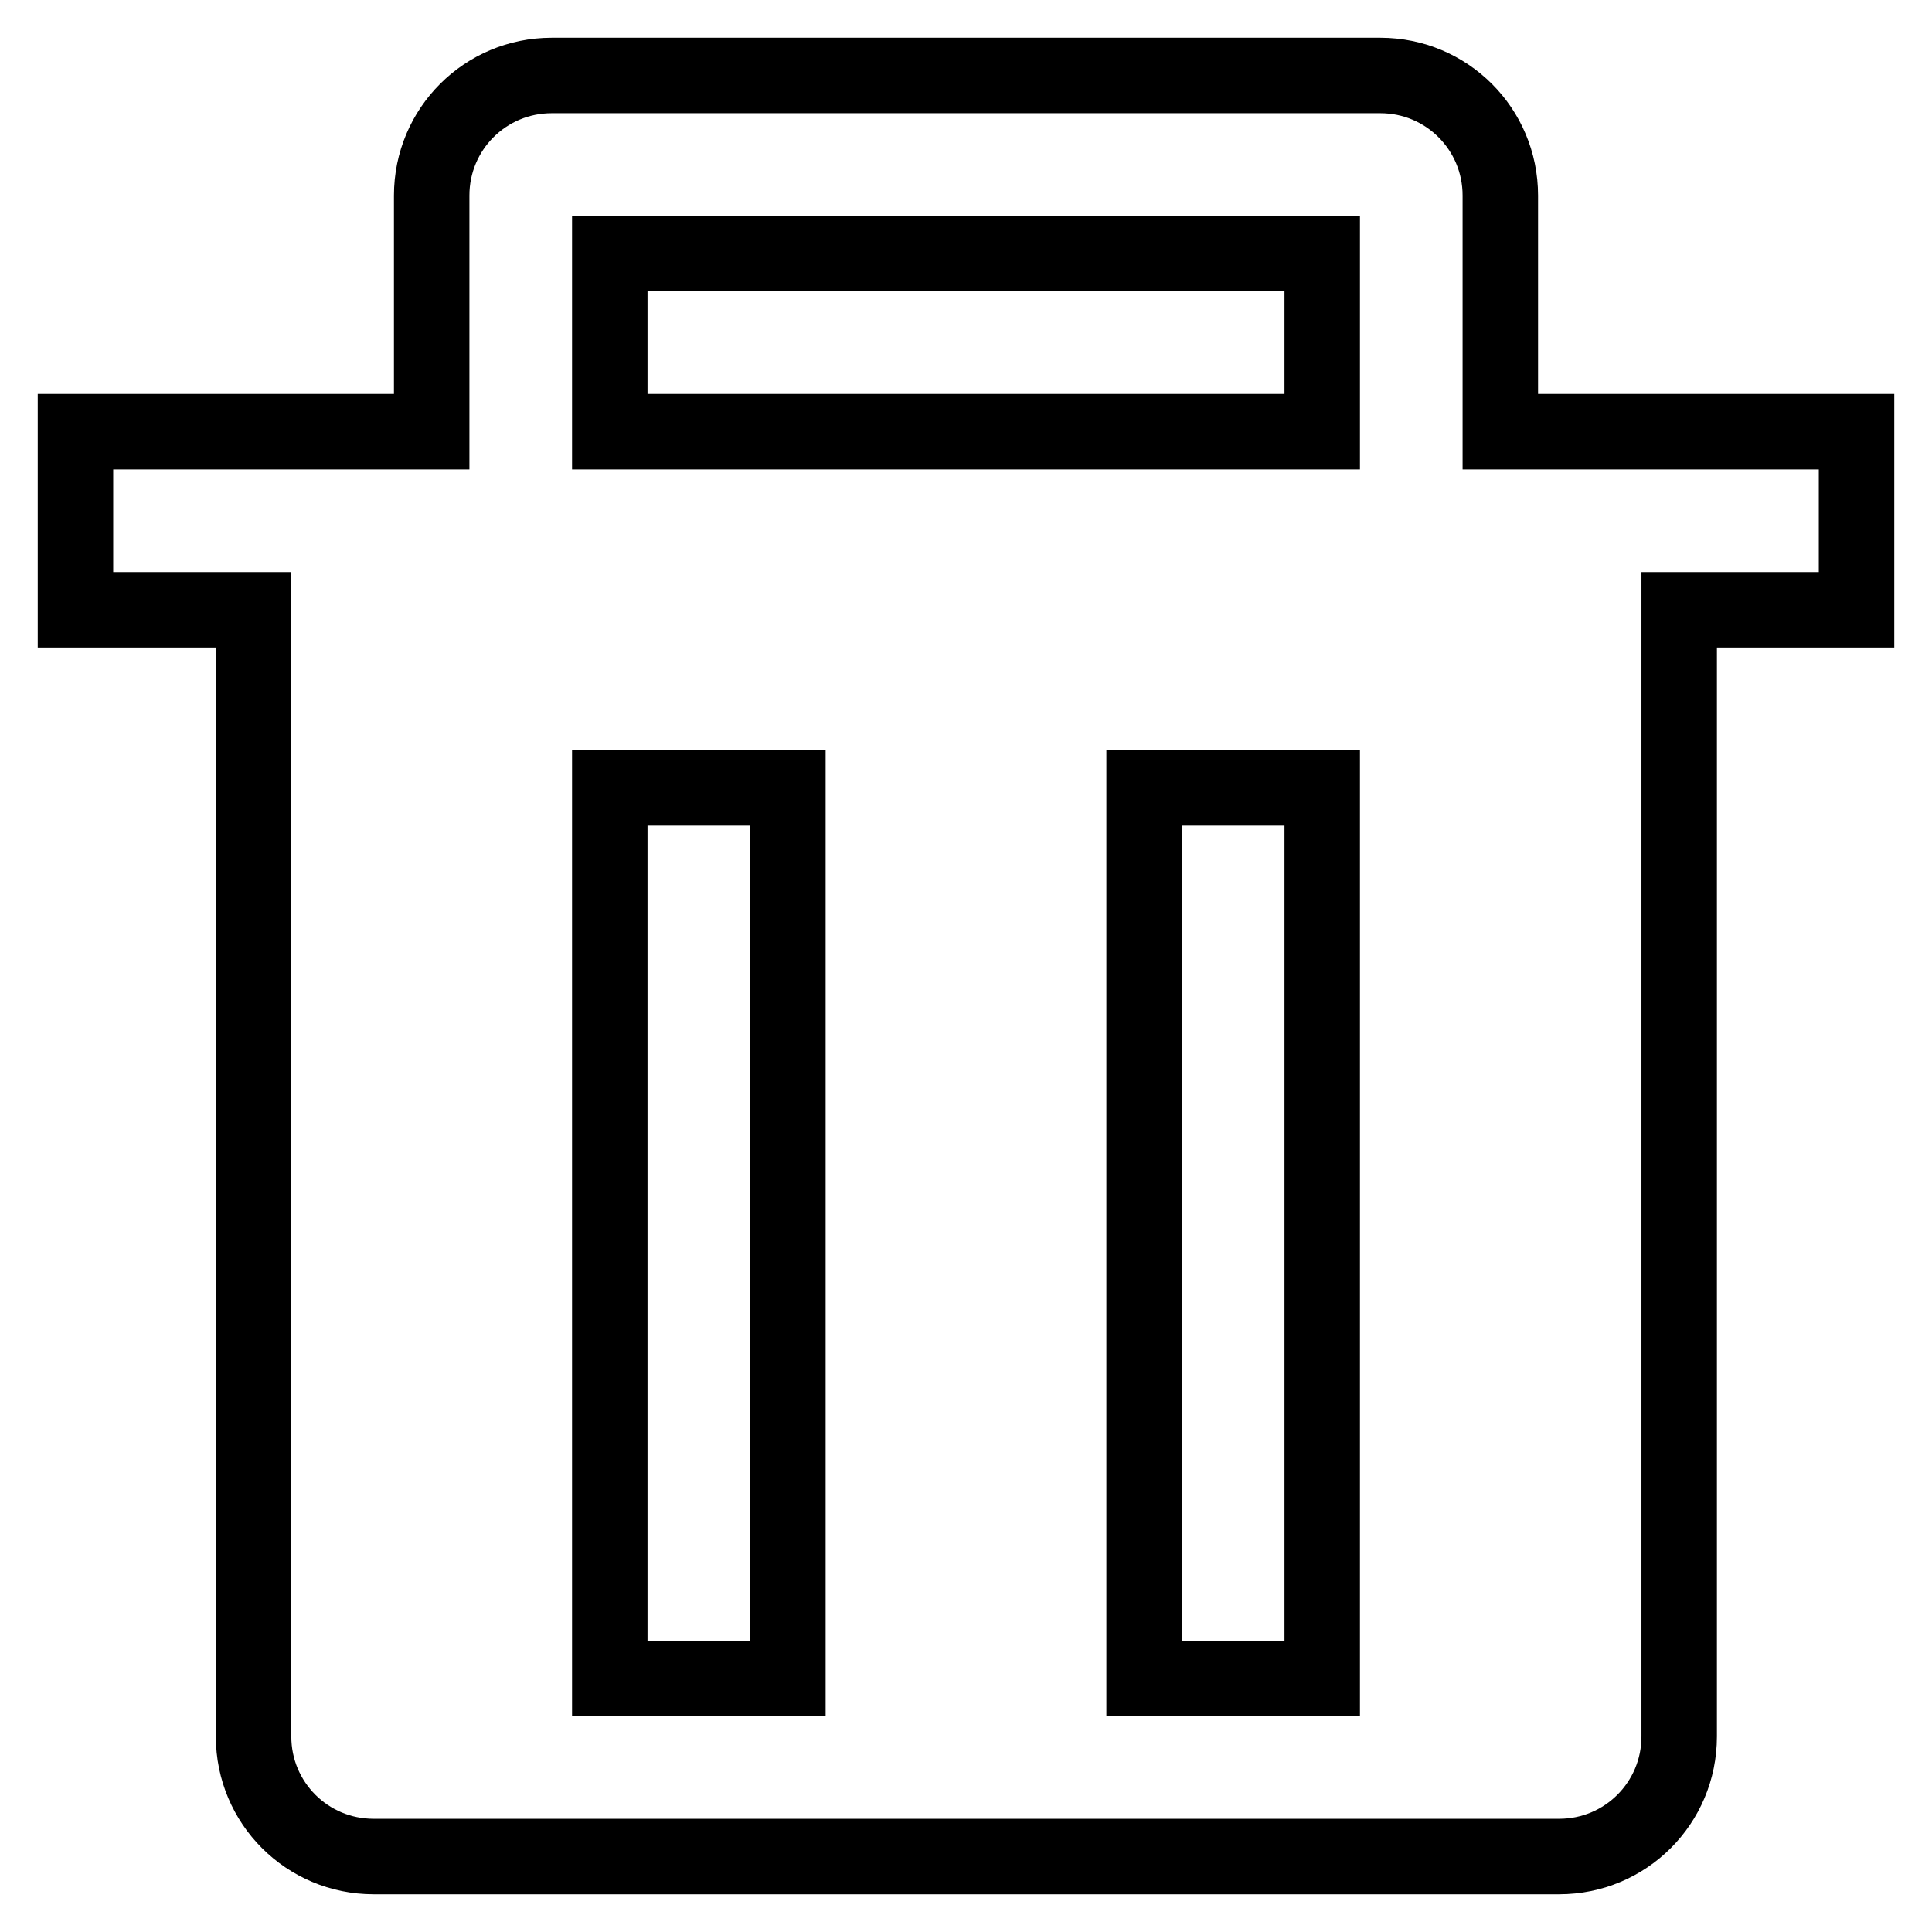 <?xml version="1.0" encoding="utf-8"?>
<!-- Svg Vector Icons : http://www.onlinewebfonts.com/icon -->
<!DOCTYPE svg PUBLIC "-//W3C//DTD SVG 1.1//EN" "http://www.w3.org/Graphics/SVG/1.1/DTD/svg11.dtd">
<svg version="1.1" xmlns="http://www.w3.org/2000/svg" xmlns:xlink="http://www.w3.org/1999/xlink" x="0px" y="0px" viewBox="0 0 256 256" enable-background="new 0 0 256 256" xml:space="preserve">
<g><g><path stroke-width="10" fill-opacity="0" stroke="#000000"  d="M246,57.2h-39.5h-7.7V25.9c0-8.8-7.1-15.9-15.9-15.9H73.1c-8.8,0-15.9,7.1-15.9,15.9v31.3h-7.7H10v23.6h23.6v149.3c0,8.8,7.1,15.9,15.9,15.9h157.1c8.8,0,15.9-7.1,15.9-15.9V80.8H246L246,57.2L246,57.2z M80.8,33.6h94.4v23.6H80.8V33.6L80.8,33.6z M104.4,222.4H80.8v-118h23.6V222.4L104.4,222.4z M175.2,222.4h-23.6v-118h23.6V222.4L175.2,222.4z"/></g></g>
</svg>